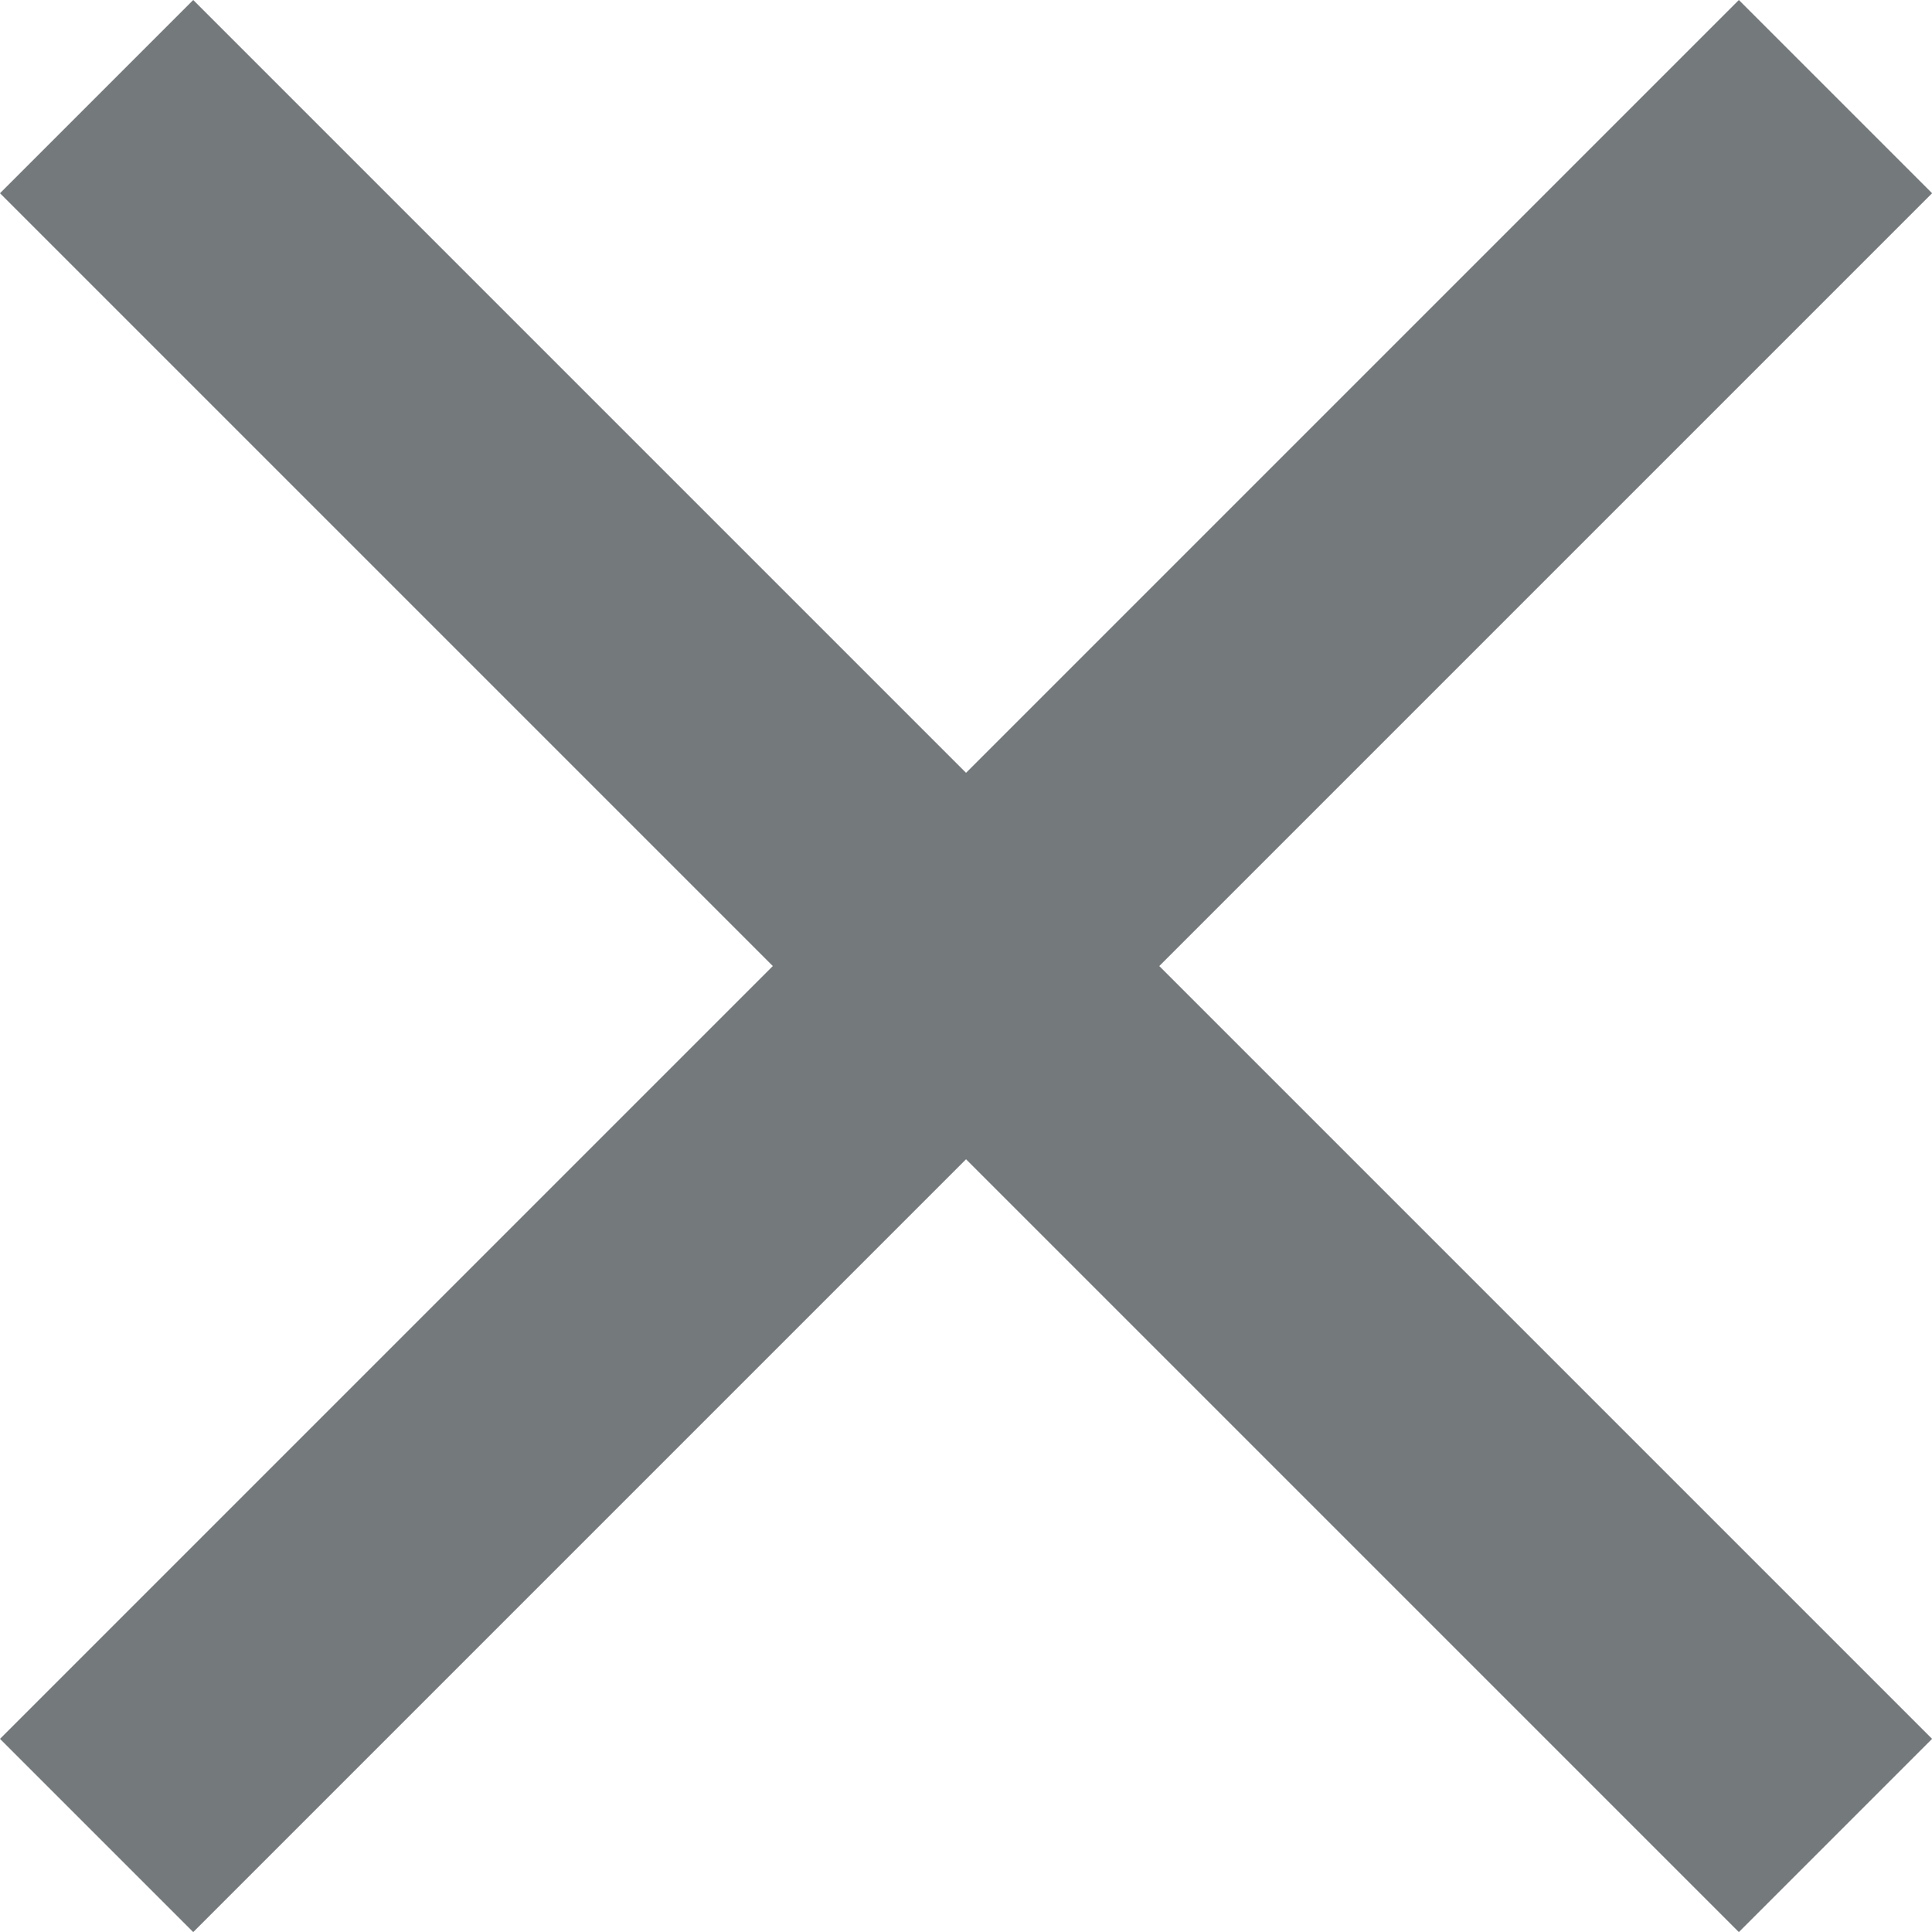 <svg xmlns="http://www.w3.org/2000/svg" width="22.847" height="22.847" xmlns:v="https://vecta.io/nano"><path d="M22.848 2.285L20.563 0l-9.139 9.139L2.285 0 0 2.285l9.139 9.139L0 20.563l2.285 2.285 9.139-9.139 9.139 9.139 2.285-2.285-9.139-9.139z" fill="#74797c"/></svg>